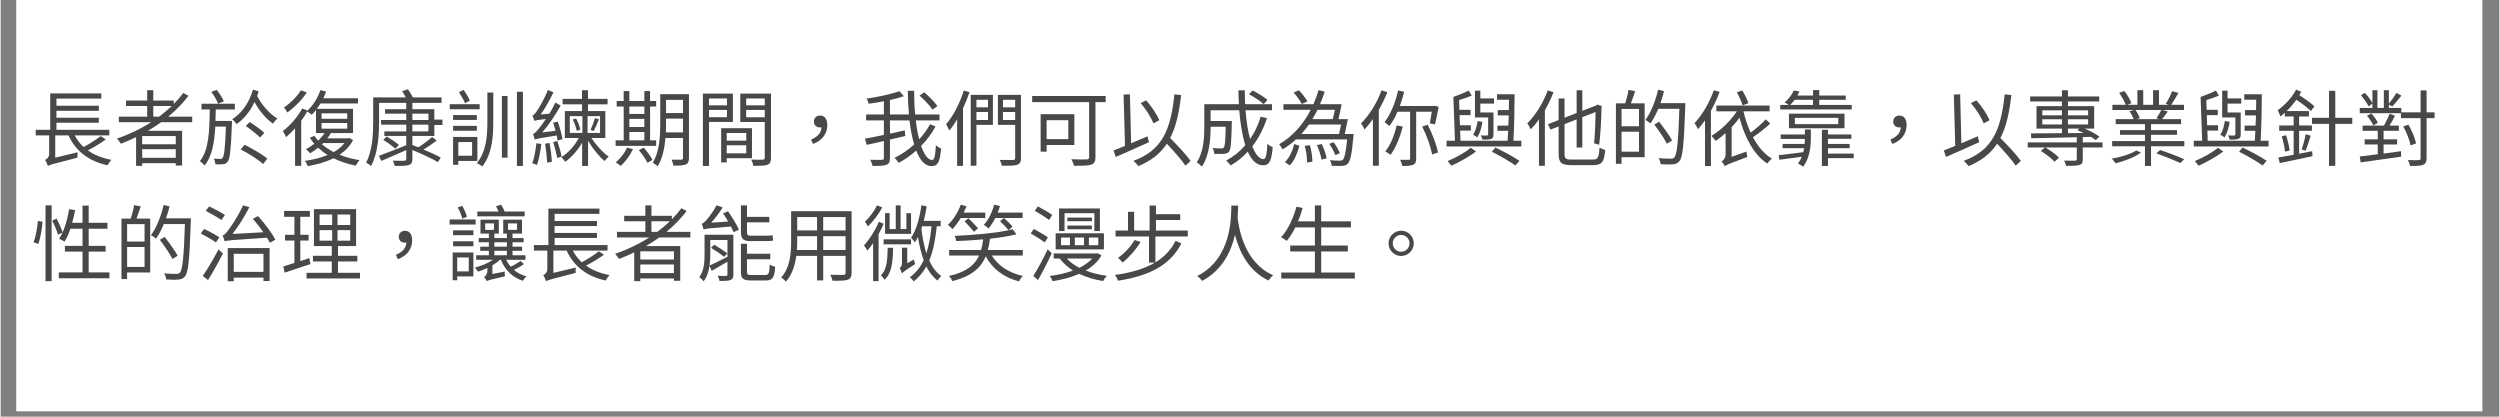 <svg xmlns="http://www.w3.org/2000/svg" xmlns:xlink="http://www.w3.org/1999/xlink" width="300" zoomAndPan="magnify" viewBox="0 0 224.88 37.5" height="50" preserveAspectRatio="xMidYMid meet" version="1.0"><rect x="0" y="0" width="224.88" height="37.5" fill="#808080" stroke="none"/><defs><g/><clipPath id="f4221c1997"><path d="M 1.422 0 L 223.34 0 L 223.34 37.008 L 1.422 37.008 Z M 1.422 0 " clip-rule="nonzero"/></clipPath></defs><g clip-path="url(#f4221c1997)"><path fill="#ffffff" d="M 1.422 0 L 223.461 0 L 223.461 37.008 L 1.422 37.008 Z M 1.422 0 " fill-opacity="1" fill-rule="nonzero"/><path fill="#ffffff" d="M 1.422 0 L 223.461 0 L 223.461 37.008 L 1.422 37.008 Z M 1.422 0 " fill-opacity="1" fill-rule="nonzero"/></g><g fill="#494747" fill-opacity="1"><g transform="translate(2.727, 14.361)"><g><path d="M 6.27 -2.113 C 5.891 -1.809 5.27 -1.414 4.738 -1.129 C 4.41 -1.426 4.148 -1.777 3.938 -2.176 L 7.055 -2.176 L 7.055 -2.676 L 2.293 -2.676 L 2.293 -3.316 L 6.105 -3.316 L 6.105 -3.766 L 2.293 -3.766 L 2.293 -4.387 L 6.105 -4.387 L 6.105 -4.844 L 2.293 -4.844 L 2.293 -5.484 L 6.328 -5.484 L 6.328 -5.957 L 1.734 -5.957 L 1.734 -2.676 L 0.426 -2.676 L 0.426 -2.176 L 1.637 -2.176 L 1.637 -0.5 C 1.637 -0.203 1.422 -0.043 1.27 0.031 C 1.367 0.172 1.48 0.441 1.523 0.574 L 1.555 0.555 C 1.727 0.465 2.094 0.359 4.184 -0.172 C 4.176 -0.293 4.191 -0.516 4.199 -0.656 L 2.184 -0.172 L 2.184 -2.176 L 3.379 -2.176 C 4.02 -0.77 5.188 0.141 6.891 0.516 C 6.965 0.367 7.121 0.148 7.234 0.023 C 6.398 -0.133 5.688 -0.418 5.121 -0.828 C 5.656 -1.098 6.262 -1.465 6.734 -1.809 Z M 6.27 -2.113 "/></g></g></g><g fill="#494747" fill-opacity="1"><g transform="translate(10.2, 14.361)"><g><path d="M 3.535 -3.863 L 3.535 -4.82 L 5.195 -4.82 C 4.844 -4.484 4.461 -4.164 4.059 -3.863 Z M 5.559 -1.375 L 2.535 -1.375 L 2.535 -2.113 L 5.559 -2.113 Z M 2.535 -0.156 L 2.535 -0.934 L 5.559 -0.934 L 5.559 -0.156 Z M 7.039 -3.363 L 7.039 -3.863 L 4.887 -3.863 C 5.566 -4.426 6.18 -5.051 6.703 -5.738 L 6.234 -5.992 C 5.98 -5.648 5.695 -5.32 5.379 -5.008 L 5.379 -5.312 L 3.535 -5.312 L 3.535 -6.246 L 2.988 -6.246 L 2.988 -5.312 L 1.082 -5.312 L 1.082 -4.82 L 2.988 -4.82 L 2.988 -3.863 L 0.434 -3.863 L 0.434 -3.363 L 3.34 -3.363 C 2.398 -2.758 1.352 -2.266 0.27 -1.883 C 0.375 -1.77 0.555 -1.547 0.621 -1.426 C 1.074 -1.598 1.539 -1.801 1.988 -2.02 L 1.988 0.566 L 2.535 0.566 L 2.535 0.328 L 5.559 0.328 L 5.559 0.539 L 6.129 0.539 L 6.129 -2.586 L 3.043 -2.586 C 3.453 -2.824 3.855 -3.086 4.246 -3.363 Z M 7.039 -3.363 "/></g></g></g><g fill="#494747" fill-opacity="1"><g transform="translate(17.672, 14.361)"><g><path d="M 2.414 -5.238 C 2.301 -5.531 2.023 -5.957 1.77 -6.277 L 1.285 -6.09 C 1.531 -5.762 1.801 -5.312 1.891 -5.031 Z M 1.66 -3.477 C 1.676 -3.805 1.68 -4.156 1.688 -4.508 L 3.406 -4.508 L 3.406 -5.023 L 0.402 -5.023 L 0.402 -4.508 L 1.145 -4.508 C 1.121 -2.48 1.055 -0.82 0.254 0.141 C 0.395 0.223 0.59 0.41 0.672 0.547 C 1.344 -0.262 1.562 -1.488 1.645 -2.969 L 2.602 -2.969 C 2.527 -1.031 2.445 -0.32 2.301 -0.156 C 2.242 -0.074 2.184 -0.051 2.086 -0.059 C 1.98 -0.059 1.77 -0.059 1.508 -0.082 C 1.594 0.059 1.645 0.277 1.652 0.426 C 1.922 0.441 2.176 0.441 2.332 0.418 C 2.52 0.402 2.637 0.352 2.758 0.188 C 2.969 -0.082 3.051 -0.883 3.141 -3.223 C 3.145 -3.297 3.145 -3.477 3.145 -3.477 Z M 3.93 -0.91 C 4.633 -0.555 5.523 0.008 5.949 0.402 L 6.324 -0.082 C 5.883 -0.465 4.969 -0.992 4.281 -1.332 Z M 6.055 -2.398 C 5.77 -2.684 5.188 -3.094 4.746 -3.379 L 4.387 -3.02 C 4.828 -2.711 5.395 -2.273 5.672 -1.988 Z M 5.035 -6.293 C 4.707 -5.148 4.043 -4.172 3.168 -3.633 C 3.316 -3.512 3.469 -3.324 3.559 -3.191 C 4.238 -3.66 4.789 -4.348 5.172 -5.18 C 5.598 -4.387 6.227 -3.648 6.832 -3.234 C 6.93 -3.387 7.105 -3.586 7.242 -3.691 C 6.547 -4.082 5.809 -4.934 5.41 -5.723 C 5.465 -5.859 5.508 -5.992 5.547 -6.137 Z M 5.035 -6.293 "/></g></g></g><g fill="#494747" fill-opacity="1"><g transform="translate(25.144, 14.361)"><g><path d="M 1.875 -6.234 C 1.562 -5.703 0.926 -5.074 0.359 -4.691 C 0.449 -4.582 0.59 -4.363 0.656 -4.238 C 1.293 -4.688 1.988 -5.387 2.406 -6.039 Z M 3.887 -1.488 L 5.801 -1.488 C 5.551 -1.164 5.223 -0.898 4.828 -0.672 C 4.434 -0.883 4.074 -1.113 3.773 -1.375 Z M 3.738 -3.289 L 6.047 -3.289 L 6.047 -2.781 L 3.738 -2.781 Z M 3.738 -4.164 L 6.047 -4.164 L 6.047 -3.668 L 3.738 -3.668 Z M 6.227 -1.941 L 6.129 -1.914 L 4.254 -1.914 C 4.379 -2.062 4.492 -2.227 4.582 -2.383 L 6.57 -2.383 L 6.57 -4.566 L 3.316 -4.566 C 3.43 -4.723 3.535 -4.879 3.641 -5.051 L 7.016 -5.051 L 7.016 -5.516 L 3.895 -5.516 C 3.984 -5.711 4.074 -5.918 4.148 -6.121 L 3.633 -6.254 C 3.387 -5.547 2.973 -4.863 2.473 -4.41 L 1.996 -4.598 C 1.578 -3.82 0.898 -3.055 0.246 -2.562 C 0.344 -2.43 0.492 -2.145 0.547 -2.023 C 0.809 -2.25 1.09 -2.512 1.352 -2.809 L 1.352 0.566 L 1.906 0.566 L 1.906 -3.488 C 2.109 -3.773 2.293 -4.051 2.453 -4.328 C 2.578 -4.254 2.766 -4.109 2.855 -4.035 C 2.988 -4.156 3.109 -4.305 3.234 -4.461 L 3.234 -2.383 L 4.004 -2.383 C 3.855 -2.145 3.648 -1.922 3.43 -1.703 C 3.305 -1.848 3.191 -1.988 3.094 -2.129 L 2.684 -1.973 C 2.797 -1.777 2.938 -1.598 3.078 -1.422 C 2.848 -1.242 2.594 -1.07 2.332 -0.934 C 2.438 -0.852 2.637 -0.664 2.711 -0.566 C 2.953 -0.711 3.191 -0.883 3.422 -1.07 C 3.684 -0.828 3.969 -0.605 4.281 -0.418 C 3.66 -0.148 2.953 0.023 2.234 0.113 C 2.332 0.23 2.445 0.449 2.496 0.59 C 3.312 0.449 4.117 0.23 4.812 -0.121 C 5.418 0.188 6.098 0.402 6.816 0.547 C 6.891 0.395 7.039 0.18 7.152 0.051 C 6.516 -0.051 5.902 -0.211 5.352 -0.434 C 5.875 -0.777 6.293 -1.211 6.57 -1.758 Z M 6.227 -1.941 "/></g></g></g><g fill="#494747" fill-opacity="1"><g transform="translate(32.616, 14.361)"><g><path d="M 4.438 -3.141 L 5.883 -3.141 L 5.883 -2.535 L 4.438 -2.535 Z M 4.438 -4.133 L 5.883 -4.133 L 5.883 -3.559 L 4.438 -3.559 Z M 4.438 -2.129 L 6.414 -2.129 L 6.414 -3.109 L 7.145 -3.109 L 7.145 -3.594 L 6.414 -3.594 L 6.414 -4.535 L 4.438 -4.535 L 4.438 -5.105 L 7.062 -5.105 L 7.062 -5.598 L 4.484 -5.598 C 4.371 -5.812 4.199 -6.098 4.043 -6.324 L 3.512 -6.164 C 3.625 -6 3.742 -5.785 3.84 -5.598 L 0.91 -5.598 L 0.91 -3.398 C 0.91 -2.316 0.852 -0.801 0.27 0.277 C 0.387 0.328 0.621 0.477 0.719 0.574 C 1.344 -0.555 1.441 -2.242 1.441 -3.398 L 1.441 -5.105 L 3.887 -5.105 L 3.887 -4.535 L 1.98 -4.535 L 1.98 -4.133 L 3.887 -4.133 L 3.887 -3.559 L 1.621 -3.559 L 1.621 -3.141 L 3.887 -3.141 L 3.887 -2.535 L 1.914 -2.535 L 1.914 -2.129 L 3.887 -2.129 L 3.887 -1.293 C 2.973 -0.926 2.031 -0.555 1.422 -0.336 L 1.645 0.121 C 2.281 -0.148 3.094 -0.5 3.887 -0.852 L 3.887 -0.066 C 3.887 0.059 3.84 0.098 3.707 0.105 C 3.586 0.113 3.133 0.121 2.676 0.098 C 2.75 0.238 2.824 0.434 2.855 0.574 C 3.477 0.574 3.871 0.574 4.117 0.492 C 4.348 0.41 4.438 0.285 4.438 -0.066 L 4.438 -0.859 C 5.27 -0.523 6.227 -0.074 6.742 0.23 L 6.988 -0.18 C 6.621 -0.387 6.039 -0.656 5.441 -0.902 C 5.82 -1.137 6.262 -1.426 6.629 -1.711 L 6.211 -2.031 C 5.902 -1.75 5.375 -1.352 4.969 -1.105 C 4.781 -1.18 4.609 -1.242 4.438 -1.309 Z M 1.816 -1.77 C 2.195 -1.539 2.676 -1.195 2.906 -0.973 L 3.227 -1.316 C 2.98 -1.531 2.496 -1.859 2.129 -2.078 Z M 1.816 -1.77 "/></g></g></g><g fill="#494747" fill-opacity="1"><g transform="translate(40.089, 14.361)"><g><path d="M 2.137 -5.32 C 2.023 -5.582 1.785 -5.973 1.578 -6.277 L 1.16 -6.062 C 1.352 -5.754 1.594 -5.336 1.711 -5.066 Z M 3.02 -4.984 L 0.328 -4.984 L 0.328 -4.527 L 3.02 -4.527 Z M 2.766 -4.004 L 0.629 -4.004 L 0.629 -3.566 L 2.766 -3.566 Z M 0.629 -2.594 L 2.766 -2.594 L 2.766 -3.035 L 0.629 -3.035 Z M 2.34 -1.578 L 2.34 -0.344 L 1.098 -0.344 L 1.098 -1.578 Z M 2.816 0.121 L 2.816 -2.039 L 0.629 -2.039 L 0.629 0.473 L 1.098 0.473 L 1.098 0.121 Z M 3.715 -3.438 C 3.715 -2.094 3.625 -0.762 2.773 0.32 C 2.922 0.387 3.152 0.523 3.266 0.621 C 4.141 -0.547 4.246 -1.988 4.246 -3.43 L 4.246 -6.031 L 3.715 -6.031 Z M 5.023 -0.172 L 5.531 -0.172 L 5.531 -5.723 L 5.023 -5.723 Z M 6.375 -6.098 L 6.375 0.574 L 6.914 0.574 L 6.914 -6.098 Z M 6.375 -6.098 "/></g></g></g><g fill="#494747" fill-opacity="1"><g transform="translate(47.561, 14.361)"><g><path d="M 3.004 -1.84 C 2.945 -2.234 2.758 -2.906 2.578 -3.414 L 2.16 -3.312 C 2.242 -3.094 2.309 -2.848 2.375 -2.594 L 1.18 -2.438 C 1.77 -3.125 2.363 -4 2.84 -4.859 L 2.367 -5.133 C 2.211 -4.789 2.012 -4.445 1.824 -4.125 L 1.039 -4.059 C 1.449 -4.633 1.859 -5.352 2.191 -6.055 L 1.688 -6.262 C 1.383 -5.457 0.859 -4.598 0.703 -4.379 C 0.547 -4.148 0.418 -4 0.293 -3.969 C 0.359 -3.832 0.441 -3.586 0.473 -3.477 C 0.566 -3.527 0.73 -3.559 1.508 -3.656 C 1.242 -3.242 1 -2.93 0.883 -2.801 C 0.664 -2.527 0.492 -2.34 0.344 -2.301 C 0.402 -2.168 0.484 -1.906 0.508 -1.793 C 0.656 -1.867 0.875 -1.922 2.48 -2.168 C 2.52 -1.996 2.547 -1.84 2.562 -1.711 Z M 0.656 -1.473 C 0.582 -0.844 0.465 -0.141 0.285 0.336 C 0.402 0.375 0.621 0.434 0.711 0.484 C 0.875 0.016 1.016 -0.727 1.098 -1.398 Z M 1.441 -1.426 C 1.523 -0.891 1.605 -0.188 1.629 0.277 L 2.047 0.203 C 2.023 -0.27 1.938 -0.965 1.84 -1.496 Z M 2.168 -1.57 C 2.309 -1.113 2.465 -0.523 2.527 -0.141 L 2.922 -0.262 C 2.855 -0.645 2.691 -1.227 2.535 -1.676 Z M 5.812 -2.57 C 5.957 -2.84 6.137 -3.258 6.285 -3.625 L 5.926 -3.73 C 5.844 -3.43 5.664 -2.953 5.523 -2.668 Z M 3.922 -3.617 C 4.082 -3.305 4.238 -2.871 4.281 -2.586 L 4.609 -2.691 C 4.559 -2.969 4.402 -3.379 4.23 -3.691 Z M 3.66 -3.91 L 4.797 -3.91 L 4.797 -2.398 L 3.66 -2.398 Z M 6.383 -2.398 L 5.262 -2.398 L 5.262 -3.91 L 6.383 -3.91 Z M 6.859 -1.941 L 6.859 -4.363 L 5.297 -4.363 L 5.297 -4.969 L 7.062 -4.969 L 7.062 -5.465 L 5.297 -5.465 L 5.297 -6.246 L 4.762 -6.246 L 4.762 -5.465 L 3.012 -5.465 L 3.012 -4.969 L 4.762 -4.969 L 4.762 -4.363 L 3.215 -4.363 L 3.215 -1.941 L 4.469 -1.941 C 4.102 -1.246 3.488 -0.566 2.906 -0.223 C 3.027 -0.113 3.16 0.074 3.242 0.203 C 3.805 -0.18 4.379 -0.844 4.77 -1.516 L 4.77 0.574 L 5.305 0.574 L 5.305 -1.695 C 5.711 -1 6.293 -0.277 6.793 0.133 C 6.883 0.008 7.039 -0.164 7.168 -0.262 C 6.645 -0.621 6.023 -1.301 5.613 -1.941 Z M 6.859 -1.941 "/></g></g></g><g fill="#494747" fill-opacity="1"><g transform="translate(55.033, 14.361)"><g><path d="M 1.547 -2.48 L 2.898 -2.48 L 2.898 -1.734 L 1.547 -1.734 Z M 2.898 -4.77 L 2.898 -4.109 L 1.547 -4.109 L 1.547 -4.77 Z M 1.547 -3.66 L 2.898 -3.66 L 2.898 -2.93 L 1.547 -2.93 Z M 3.961 -1.734 L 3.414 -1.734 L 3.414 -4.77 L 3.961 -4.77 L 3.961 -5.27 L 3.414 -5.27 L 3.414 -6.164 L 2.898 -6.164 L 2.898 -5.27 L 1.547 -5.27 L 1.547 -6.164 L 1.039 -6.164 L 1.039 -5.27 L 0.41 -5.27 L 0.41 -4.77 L 1.039 -4.77 L 1.039 -1.734 L 0.312 -1.734 L 0.312 -1.234 L 3.961 -1.234 Z M 1.344 -1.074 C 1.121 -0.582 0.73 -0.082 0.32 0.254 C 0.457 0.328 0.664 0.484 0.77 0.574 C 1.18 0.211 1.605 -0.359 1.875 -0.934 Z M 2.406 -0.844 C 2.707 -0.492 3.043 -0.008 3.176 0.293 L 3.625 0.031 C 3.484 -0.277 3.141 -0.738 2.84 -1.074 Z M 4.836 -2.445 C 4.844 -2.699 4.852 -2.953 4.852 -3.184 L 4.852 -3.684 L 6.375 -3.684 L 6.375 -2.445 Z M 6.375 -5.375 L 6.375 -4.184 L 4.852 -4.184 L 4.852 -5.375 Z M 6.914 -5.883 L 4.328 -5.883 L 4.328 -3.184 C 4.328 -2.113 4.266 -0.695 3.648 0.293 C 3.773 0.336 4 0.508 4.09 0.613 C 4.535 -0.105 4.723 -1.055 4.797 -1.941 L 6.375 -1.941 L 6.375 -0.148 C 6.375 -0.031 6.328 0.008 6.219 0.008 C 6.113 0.016 5.738 0.016 5.344 0.008 C 5.41 0.148 5.492 0.387 5.516 0.547 C 6.066 0.547 6.414 0.531 6.629 0.441 C 6.832 0.352 6.914 0.188 6.914 -0.141 Z M 6.914 -5.883 "/></g></g></g><g fill="#494747" fill-opacity="1"><g transform="translate(62.505, 14.361)"><g><path d="M 2.863 -5.5 L 2.863 -4.879 L 1.246 -4.879 L 1.246 -5.5 Z M 1.246 -3.812 L 1.246 -4.469 L 2.863 -4.469 L 2.863 -3.812 Z M 3.395 -3.387 L 3.395 -5.934 L 0.695 -5.934 L 0.695 0.574 L 1.246 0.574 L 1.246 -3.387 Z M 4.598 -2.391 L 4.598 -1.703 L 2.84 -1.703 L 2.84 -2.391 Z M 2.84 -0.559 L 2.84 -1.285 L 4.598 -1.285 L 4.598 -0.559 Z M 5.113 -0.121 L 5.113 -2.824 L 2.34 -2.824 L 2.34 0.254 L 2.84 0.254 L 2.84 -0.121 Z M 4.59 -3.805 L 4.59 -4.469 L 6.262 -4.469 L 6.262 -3.805 Z M 6.262 -5.5 L 6.262 -4.879 L 4.59 -4.879 L 4.59 -5.5 Z M 6.824 -5.934 L 4.059 -5.934 L 4.059 -3.379 L 6.262 -3.379 L 6.262 -0.172 C 6.262 -0.039 6.219 0.008 6.09 0.008 C 5.957 0.016 5.5 0.023 5.043 0 C 5.125 0.148 5.215 0.41 5.238 0.566 C 5.859 0.566 6.254 0.559 6.496 0.473 C 6.742 0.375 6.824 0.188 6.824 -0.164 Z M 6.824 -5.934 "/></g></g></g><g fill="#494747" fill-opacity="1"><g transform="translate(69.978, 14.361)"><g><path d="M 3.125 -1.406 C 3.91 -1.68 4.418 -2.293 4.418 -3.102 C 4.418 -3.625 4.191 -3.961 3.781 -3.961 C 3.477 -3.961 3.215 -3.773 3.215 -3.422 C 3.215 -3.07 3.469 -2.891 3.773 -2.891 C 3.82 -2.891 3.855 -2.891 3.902 -2.898 C 3.863 -2.391 3.535 -2.039 2.961 -1.801 Z M 3.125 -1.406 "/></g></g></g><g fill="#494747" fill-opacity="1"><g transform="translate(77.45, 14.361)"><g><path d="M 6.859 -4.812 C 6.621 -5.164 6.098 -5.688 5.672 -6.055 L 5.246 -5.762 C 5.68 -5.379 6.188 -4.844 6.414 -4.492 Z M 6.195 -3.184 C 5.941 -2.707 5.613 -2.25 5.215 -1.824 C 5.09 -2.316 4.984 -2.891 4.91 -3.527 L 7.047 -3.527 L 7.047 -4.059 L 4.852 -4.059 C 4.789 -4.723 4.762 -5.441 4.762 -6.188 L 4.191 -6.188 C 4.199 -5.457 4.23 -4.738 4.297 -4.059 L 2.586 -4.059 L 2.586 -5.359 C 3.043 -5.457 3.477 -5.574 3.832 -5.703 L 3.438 -6.156 C 2.734 -5.895 1.531 -5.641 0.484 -5.484 C 0.559 -5.352 0.637 -5.156 0.664 -5.023 C 1.105 -5.082 1.578 -5.156 2.039 -5.246 L 2.039 -4.059 L 0.441 -4.059 L 0.441 -3.527 L 2.039 -3.527 L 2.039 -2.219 C 1.391 -2.086 0.785 -1.957 0.336 -1.883 L 0.492 -1.324 C 0.941 -1.422 1.48 -1.547 2.039 -1.668 L 2.039 -0.148 C 2.039 -0.016 1.996 0.023 1.859 0.023 C 1.734 0.031 1.293 0.039 0.816 0.016 C 0.898 0.172 0.992 0.426 1.023 0.574 C 1.629 0.574 2.031 0.559 2.266 0.473 C 2.496 0.383 2.586 0.215 2.586 -0.141 L 2.586 -1.801 C 3.043 -1.906 3.504 -2.012 3.961 -2.121 L 3.922 -2.625 C 3.484 -2.527 3.027 -2.43 2.586 -2.332 L 2.586 -3.527 L 4.344 -3.527 C 4.438 -2.719 4.582 -1.98 4.762 -1.359 C 4.23 -0.867 3.617 -0.457 2.988 -0.148 C 3.133 -0.031 3.289 0.156 3.371 0.293 C 3.93 0 4.461 -0.375 4.949 -0.809 C 5.293 0.066 5.738 0.59 6.328 0.59 C 6.891 0.59 7.086 0.23 7.188 -1 C 7.031 -1.055 6.84 -1.18 6.719 -1.301 C 6.672 -0.344 6.586 0.039 6.383 0.039 C 6.008 0.039 5.672 -0.441 5.387 -1.227 C 5.91 -1.758 6.352 -2.348 6.688 -2.98 Z M 6.195 -3.184 "/></g></g></g><g fill="#494747" fill-opacity="1"><g transform="translate(84.922, 14.361)"><g><path d="M 1.758 -6.211 C 1.398 -5.059 0.809 -3.922 0.164 -3.176 C 0.254 -3.043 0.402 -2.75 0.457 -2.617 C 0.703 -2.906 0.934 -3.242 1.16 -3.617 L 1.16 0.566 L 1.688 0.566 L 1.688 -4.609 C 1.914 -5.082 2.109 -5.574 2.273 -6.066 Z M 3.938 -5.379 L 3.938 -4.699 L 2.898 -4.699 L 2.898 -5.379 Z M 2.898 -3.559 L 2.898 -4.281 L 3.938 -4.281 L 3.938 -3.559 Z M 4.379 -5.82 L 2.383 -5.82 L 2.383 0.555 L 2.898 0.555 L 2.898 -3.125 L 4.379 -3.125 Z M 5.285 -3.559 L 5.285 -4.281 L 6.383 -4.281 L 6.383 -3.559 Z M 6.383 -5.379 L 6.383 -4.699 L 5.285 -4.699 L 5.285 -5.379 Z M 6.906 -5.82 L 4.828 -5.82 L 4.828 -3.125 L 6.383 -3.125 L 6.383 -0.164 C 6.383 -0.016 6.328 0.031 6.188 0.039 C 6.047 0.043 5.531 0.043 5 0.031 C 5.066 0.172 5.156 0.418 5.188 0.559 C 5.891 0.559 6.324 0.555 6.578 0.465 C 6.824 0.375 6.906 0.203 6.906 -0.156 Z M 6.906 -5.82 "/></g></g></g><g fill="#494747" fill-opacity="1"><g transform="translate(92.394, 14.361)"><g><path d="M 3.691 -3.543 L 3.691 -1.84 L 1.742 -1.84 L 1.742 -3.543 Z M 4.238 -1.309 L 4.238 -4.082 L 1.203 -4.082 L 1.203 -0.711 L 1.742 -0.711 L 1.742 -1.309 Z M 7.055 -5.723 L 0.441 -5.723 L 0.441 -5.172 L 5.566 -5.172 L 5.566 -0.23 C 5.566 -0.074 5.516 -0.023 5.352 -0.016 C 5.18 -0.008 4.566 0 3.969 -0.031 C 4.059 0.129 4.172 0.402 4.207 0.559 C 4.941 0.559 5.457 0.559 5.754 0.457 C 6.039 0.375 6.137 0.172 6.137 -0.223 L 6.137 -5.172 L 7.055 -5.172 Z M 7.055 -5.723 "/></g></g></g><g fill="#494747" fill-opacity="1"><g transform="translate(99.867, 14.361)"><g><path d="M 4.41 -3.543 C 4.199 -4.051 3.723 -4.781 3.227 -5.328 L 2.734 -5.082 C 3.207 -4.535 3.684 -3.773 3.887 -3.258 Z M 3.348 -2.094 C 2.855 -1.883 2.355 -1.668 1.875 -1.465 L 1.766 -5.875 L 1.195 -5.852 L 1.324 -1.234 C 0.934 -1.07 0.582 -0.926 0.293 -0.816 L 0.492 -0.238 C 1.316 -0.598 2.445 -1.09 3.477 -1.562 Z M 7.227 0.121 C 6.844 -0.434 6.055 -1.262 5.387 -1.938 C 5.91 -2.938 6.195 -4.207 6.375 -5.809 L 5.77 -5.867 C 5.441 -2.637 4.648 -0.828 2.086 0.113 C 2.219 0.223 2.453 0.477 2.527 0.59 C 3.691 0.105 4.508 -0.547 5.09 -1.426 C 5.723 -0.754 6.418 0.031 6.762 0.547 Z M 7.227 0.121 "/></g></g></g><g fill="#494747" fill-opacity="1"><g transform="translate(107.339, 14.361)"><g><path d="M 5.008 -5.883 C 5.477 -5.629 6.047 -5.246 6.328 -4.984 L 6.672 -5.367 C 6.383 -5.629 5.801 -5.984 5.336 -6.219 Z M 6.066 -3.863 C 5.836 -3.109 5.516 -2.438 5.113 -1.848 C 4.91 -2.555 4.777 -3.445 4.699 -4.438 L 7.078 -4.438 L 7.078 -4.984 L 4.664 -4.984 C 4.641 -5.387 4.633 -5.809 4.633 -6.238 L 4.059 -6.238 C 4.066 -5.812 4.074 -5.395 4.102 -4.984 L 0.988 -4.984 L 0.988 -2.898 C 0.988 -1.938 0.918 -0.656 0.305 0.254 C 0.434 0.32 0.672 0.516 0.77 0.629 C 1.441 -0.344 1.555 -1.848 1.555 -2.891 L 1.555 -2.953 L 2.914 -2.953 C 2.883 -1.668 2.848 -1.195 2.742 -1.082 C 2.699 -1.016 2.625 -1 2.52 -1 C 2.391 -1 2.07 -1.008 1.727 -1.039 C 1.816 -0.898 1.875 -0.688 1.883 -0.516 C 2.25 -0.5 2.586 -0.5 2.773 -0.516 C 2.98 -0.539 3.109 -0.59 3.223 -0.73 C 3.379 -0.926 3.422 -1.555 3.461 -3.227 L 3.461 -3.469 L 1.555 -3.469 L 1.555 -4.438 L 4.133 -4.438 C 4.23 -3.234 4.41 -2.137 4.68 -1.293 C 4.199 -0.73 3.625 -0.27 2.961 0.09 C 3.086 0.195 3.281 0.418 3.363 0.531 C 3.938 0.195 4.453 -0.223 4.902 -0.711 C 5.246 0.059 5.695 0.516 6.27 0.516 C 6.84 0.516 7.039 0.148 7.145 -1.121 C 6.996 -1.164 6.793 -1.293 6.668 -1.422 C 6.613 -0.426 6.523 -0.039 6.316 -0.039 C 5.934 -0.039 5.59 -0.465 5.312 -1.195 C 5.867 -1.906 6.309 -2.758 6.629 -3.723 Z M 6.066 -3.863 "/></g></g></g><g fill="#494747" fill-opacity="1"><g transform="translate(114.811, 14.361)"><g><path d="M 2.797 -5.238 C 2.645 -5.516 2.324 -5.941 2.031 -6.234 L 1.555 -6.031 C 1.84 -5.723 2.152 -5.285 2.285 -5 Z M 1.203 0.523 C 1.652 0.082 1.906 -0.629 2.078 -1.246 L 1.613 -1.398 C 1.465 -0.82 1.188 -0.164 0.77 0.223 Z M 2.555 -1.234 C 2.699 -0.746 2.773 -0.141 2.758 0.262 L 3.242 0.195 C 3.242 -0.211 3.16 -0.816 3.02 -1.293 Z M 3.656 -1.301 C 3.84 -0.891 4.012 -0.344 4.066 0.008 L 4.527 -0.121 C 4.469 -0.465 4.281 -0.992 4.09 -1.398 Z M 5.27 -4.477 C 5.207 -4.176 5.141 -3.879 5.074 -3.641 L 3.242 -3.641 C 3.406 -3.91 3.566 -4.191 3.699 -4.477 Z M 2.25 -2.301 C 2.496 -2.57 2.719 -2.855 2.93 -3.152 L 5.828 -3.152 C 5.77 -2.855 5.703 -2.547 5.641 -2.301 Z M 6.156 -2.301 C 6.246 -2.691 6.352 -3.207 6.441 -3.641 L 5.59 -3.641 C 5.688 -4.027 5.793 -4.543 5.875 -4.984 L 3.93 -4.984 C 4.094 -5.352 4.23 -5.73 4.355 -6.113 L 3.805 -6.254 C 3.676 -5.828 3.52 -5.402 3.34 -4.984 L 0.637 -4.984 L 0.637 -4.477 L 3.094 -4.477 C 2.453 -3.227 1.516 -2.109 0.254 -1.383 C 0.352 -1.27 0.492 -1.047 0.559 -0.918 C 1 -1.18 1.406 -1.48 1.766 -1.816 L 6.375 -1.816 C 6.254 -0.629 6.129 -0.133 5.98 0.023 C 5.902 0.082 5.828 0.098 5.695 0.098 C 5.551 0.098 5.195 0.098 4.82 0.051 C 4.91 0.195 4.969 0.41 4.984 0.559 C 5.367 0.582 5.73 0.582 5.918 0.566 C 6.145 0.555 6.285 0.508 6.426 0.367 C 6.66 0.121 6.801 -0.5 6.934 -2.062 C 6.949 -2.137 6.957 -2.301 6.957 -2.301 Z M 5.719 -0.574 C 5.621 -0.844 5.379 -1.262 5.148 -1.562 L 4.762 -1.414 C 4.984 -1.105 5.215 -0.672 5.305 -0.402 Z M 5.719 -0.574 "/></g></g></g><g fill="#494747" fill-opacity="1"><g transform="translate(122.283, 14.361)"><g><path d="M 1.996 -6.227 C 1.578 -5.09 0.883 -3.977 0.148 -3.258 C 0.254 -3.133 0.402 -2.848 0.465 -2.711 C 0.719 -2.988 0.98 -3.297 1.219 -3.641 L 1.219 0.555 L 1.75 0.555 L 1.75 -4.469 C 2.039 -4.977 2.301 -5.516 2.52 -6.066 Z M 3.355 -3.07 C 3.152 -2.191 2.801 -1.301 2.332 -0.73 C 2.465 -0.656 2.707 -0.516 2.809 -0.426 C 3.266 -1.047 3.66 -1.988 3.902 -2.969 Z M 6.516 -4.305 C 6.457 -3.922 6.391 -3.527 6.344 -3.258 L 6.809 -3.168 C 6.906 -3.566 7.039 -4.207 7.137 -4.754 L 6.758 -4.844 L 6.668 -4.82 L 3.641 -4.82 C 3.789 -5.23 3.922 -5.664 4.035 -6.098 L 3.488 -6.219 C 3.242 -5.125 2.809 -4.059 2.266 -3.371 C 2.383 -3.289 2.617 -3.102 2.707 -3.02 C 2.973 -3.371 3.223 -3.812 3.43 -4.305 L 4.566 -4.305 L 4.566 -0.105 C 4.566 -0.008 4.535 0.023 4.438 0.023 C 4.344 0.023 4.02 0.031 3.668 0.016 C 3.742 0.172 3.832 0.418 3.863 0.574 C 4.336 0.574 4.648 0.559 4.852 0.465 C 5.043 0.375 5.113 0.211 5.113 -0.105 L 5.113 -4.305 Z M 5.656 -2.969 C 6.055 -2.184 6.426 -1.137 6.547 -0.457 L 7.078 -0.637 C 6.949 -1.316 6.57 -2.34 6.145 -3.133 Z M 5.656 -2.969 "/></g></g></g><g fill="#494747" fill-opacity="1"><g transform="translate(129.756, 14.361)"><g><path d="M 4.117 -2.266 C 4.117 -2.195 4.102 -2.168 4.02 -2.168 C 3.945 -2.16 3.723 -2.16 3.461 -2.176 C 3.52 -2.062 3.578 -1.914 3.602 -1.793 C 3.961 -1.793 4.223 -1.793 4.387 -1.859 C 4.551 -1.938 4.598 -2.031 4.598 -2.266 L 4.598 -4.23 L 4.395 -4.23 L 4.395 -4.238 L 3.414 -4.238 L 3.414 -5.035 L 4.648 -5.035 L 4.648 -5.508 L 3.414 -5.508 L 3.414 -6.203 L 2.93 -6.203 L 2.93 -3.789 L 4.117 -3.789 Z M 3.168 -3.469 C 3.102 -3.012 2.988 -2.562 2.758 -2.234 C 2.871 -2.184 3.062 -2.062 3.145 -1.996 C 3.371 -2.355 3.527 -2.871 3.602 -3.395 Z M 2.547 -1.062 C 2.078 -0.648 1.18 -0.156 0.473 0.133 C 0.574 0.254 0.727 0.441 0.801 0.555 C 1.523 0.238 2.414 -0.262 3.027 -0.727 Z M 4.453 -0.703 C 5.23 -0.32 6.062 0.172 6.57 0.531 L 6.934 0.113 C 6.406 -0.246 5.551 -0.711 4.762 -1.082 Z M 6.391 -1.695 C 6.457 -2.797 6.496 -4.559 6.5 -5.875 L 4.918 -5.875 L 4.918 -5.387 L 5.992 -5.387 C 5.992 -5.09 5.984 -4.777 5.98 -4.453 L 4.984 -4.453 L 4.984 -3.977 L 5.973 -3.977 C 5.957 -3.66 5.949 -3.355 5.934 -3.055 L 4.949 -3.055 L 4.949 -2.586 L 5.918 -2.586 C 5.902 -2.266 5.883 -1.957 5.867 -1.695 L 1.629 -1.695 L 1.598 -2.609 L 2.562 -2.609 L 2.562 -3.086 L 1.578 -3.086 L 1.547 -4 L 2.535 -4 L 2.535 -4.477 L 1.531 -4.477 L 1.504 -5.352 C 1.883 -5.469 2.293 -5.613 2.637 -5.754 L 2.367 -6.211 C 2.012 -6.023 1.449 -5.801 0.988 -5.637 L 1.129 -1.695 L 0.375 -1.695 L 0.375 -1.18 L 7.105 -1.18 L 7.105 -1.695 Z M 6.391 -1.695 "/></g></g></g><g fill="#494747" fill-opacity="1"><g transform="translate(137.228, 14.361)"><g><path d="M 2.012 -6.227 C 1.594 -5.09 0.898 -3.977 0.164 -3.258 C 0.27 -3.133 0.426 -2.848 0.477 -2.719 C 0.73 -2.98 0.988 -3.281 1.219 -3.617 L 1.219 0.559 L 1.75 0.559 L 1.75 -4.434 C 2.047 -4.949 2.316 -5.508 2.527 -6.062 Z M 4.141 0 C 3.617 0 3.52 -0.098 3.52 -0.531 L 3.52 -3.191 L 4.609 -3.617 L 4.609 -1.082 L 5.121 -1.082 L 5.121 -3.82 L 6.316 -4.281 C 6.301 -3.312 6.254 -2.168 6.18 -1.465 L 6.637 -1.332 C 6.758 -2.211 6.832 -3.641 6.852 -4.715 L 6.875 -4.82 L 6.465 -4.949 L 6.359 -4.863 L 5.121 -4.387 L 5.121 -6.238 L 4.609 -6.238 L 4.609 -4.191 L 3.52 -3.766 L 3.52 -5.5 L 2.988 -5.5 L 2.988 -3.559 L 2.039 -3.184 L 2.25 -2.699 L 2.988 -2.98 L 2.988 -0.531 C 2.988 0.293 3.25 0.5 4.133 0.5 L 6.098 0.5 C 6.914 0.5 7.086 0.172 7.184 -0.867 C 7.023 -0.898 6.809 -0.988 6.672 -1.074 C 6.613 -0.203 6.531 0 6.082 0 Z M 4.141 0 "/></g></g></g><g fill="#494747" fill-opacity="1"><g transform="translate(144.7, 14.361)"><g><path d="M 2.75 -2.996 L 1.18 -2.996 L 1.18 -4.559 L 2.75 -4.559 Z M 1.18 -0.711 L 1.18 -2.504 L 2.75 -2.504 L 2.75 -0.711 Z M 1.809 -6.27 C 1.758 -5.918 1.621 -5.418 1.508 -5.059 L 0.672 -5.059 L 0.672 0.383 L 1.18 0.383 L 1.18 -0.211 L 3.258 -0.211 L 3.258 -5.059 L 2.02 -5.059 C 2.145 -5.379 2.281 -5.793 2.406 -6.156 Z M 6.914 -5.082 L 4.68 -5.082 C 4.805 -5.434 4.91 -5.793 5 -6.156 L 4.469 -6.285 C 4.23 -5.262 3.828 -4.23 3.324 -3.57 C 3.445 -3.496 3.684 -3.348 3.781 -3.258 C 4.043 -3.609 4.273 -4.066 4.484 -4.566 L 6.383 -4.566 C 6.285 -1.594 6.172 -0.457 5.926 -0.195 C 5.852 -0.098 5.77 -0.082 5.621 -0.082 C 5.449 -0.082 5 -0.082 4.516 -0.129 C 4.617 0.031 4.688 0.254 4.699 0.418 C 5.121 0.441 5.547 0.457 5.809 0.426 C 6.062 0.402 6.234 0.336 6.398 0.129 C 6.695 -0.238 6.793 -1.391 6.914 -4.797 Z M 5.73 -1.719 C 5.492 -2.16 4.977 -2.879 4.559 -3.406 L 4.125 -3.152 C 4.535 -2.617 5.035 -1.875 5.262 -1.426 Z M 5.73 -1.719 "/></g></g></g><g fill="#494747" fill-opacity="1"><g transform="translate(152.172, 14.361)"><g><path d="M 5.125 -5.074 C 5.031 -5.379 4.789 -5.859 4.574 -6.219 L 4.09 -6.062 C 4.289 -5.688 4.52 -5.188 4.605 -4.879 Z M 2.012 -6.238 C 1.613 -5.113 0.965 -4.004 0.277 -3.281 C 0.367 -3.145 0.531 -2.863 0.59 -2.734 C 0.801 -2.973 1.016 -3.242 1.219 -3.527 L 1.219 0.582 L 1.75 0.582 L 1.75 -4.379 C 2.047 -4.926 2.316 -5.5 2.535 -6.09 Z M 6.688 -3.617 C 6.344 -3.25 5.801 -2.766 5.32 -2.422 C 5.059 -3.012 4.844 -3.648 4.688 -4.305 L 4.707 -4.344 L 7.031 -4.344 L 7.031 -4.863 L 2.242 -4.863 L 2.242 -4.344 L 4.082 -4.344 C 3.504 -3.453 2.652 -2.652 1.793 -2.129 C 1.914 -2.023 2.102 -1.793 2.184 -1.676 C 2.48 -1.883 2.781 -2.121 3.07 -2.383 L 3.07 -0.465 C 3.07 -0.121 2.848 0.082 2.711 0.18 C 2.809 0.27 2.953 0.477 2.996 0.598 C 3.152 0.473 3.395 0.367 5.031 -0.238 C 5 -0.359 4.961 -0.566 4.949 -0.719 L 3.617 -0.246 L 3.617 -2.914 C 3.863 -3.184 4.109 -3.461 4.32 -3.766 C 4.805 -1.965 5.621 -0.426 6.824 0.359 C 6.922 0.223 7.102 0.016 7.234 -0.09 C 6.547 -0.492 5.98 -1.18 5.531 -2.012 C 6.023 -2.34 6.629 -2.816 7.094 -3.234 Z M 6.688 -3.617 "/></g></g></g><g fill="#494747" fill-opacity="1"><g transform="translate(159.645, 14.361)"><g><path d="M 3.469 -5.379 L 3.469 -4.918 L 1.414 -4.918 C 1.562 -5.066 1.695 -5.215 1.816 -5.379 Z M 6.949 -4.918 L 4.027 -4.918 L 4.027 -5.379 L 6.414 -5.379 L 6.414 -5.762 L 4.027 -5.762 L 4.027 -6.254 L 3.469 -6.254 L 3.469 -5.762 L 2.062 -5.762 C 2.129 -5.883 2.191 -6 2.25 -6.129 L 1.734 -6.211 C 1.578 -5.867 1.301 -5.457 0.902 -5.141 C 1.023 -5.098 1.164 -5.008 1.277 -4.918 L 0.516 -4.918 L 0.516 -4.508 L 6.949 -4.508 Z M 1.832 -3.75 L 5.738 -3.75 L 5.738 -3.191 L 1.832 -3.191 Z M 6.301 -2.816 L 6.301 -4.133 L 1.301 -4.133 L 1.301 -2.816 Z M 2.734 -2.258 L 0.559 -2.258 L 0.559 -1.859 L 2.734 -1.859 C 2.734 -1.719 2.727 -1.57 2.711 -1.406 L 0.73 -1.406 L 0.73 -1.023 L 2.668 -1.023 C 2.645 -0.902 2.625 -0.777 2.594 -0.664 C 1.758 -0.559 0.941 -0.457 0.375 -0.395 L 0.441 0.016 C 0.992 -0.051 1.727 -0.148 2.457 -0.254 C 2.375 -0.039 2.258 0.164 2.113 0.352 C 2.234 0.41 2.48 0.555 2.57 0.648 C 3.152 -0.09 3.273 -1.16 3.273 -1.914 L 3.273 -2.707 L 2.734 -2.707 Z M 7.129 -0.539 L 4.812 -0.539 L 4.812 -1.023 L 6.762 -1.023 L 6.762 -1.406 L 4.812 -1.406 L 4.812 -1.867 L 6.922 -1.867 L 6.922 -2.258 L 4.812 -2.258 L 4.812 -2.676 L 4.266 -2.676 L 4.266 0.574 L 4.812 0.574 L 4.812 -0.129 L 7.129 -0.129 Z M 7.129 -0.539 "/></g></g></g><g fill="#494747" fill-opacity="1"><g transform="translate(167.117, 14.361)"><g><path d="M 3.125 -1.406 C 3.91 -1.68 4.418 -2.293 4.418 -3.102 C 4.418 -3.625 4.191 -3.961 3.781 -3.961 C 3.477 -3.961 3.215 -3.773 3.215 -3.422 C 3.215 -3.07 3.469 -2.891 3.773 -2.891 C 3.82 -2.891 3.855 -2.891 3.902 -2.898 C 3.863 -2.391 3.535 -2.039 2.961 -1.801 Z M 3.125 -1.406 "/></g></g></g><g fill="#494747" fill-opacity="1"><g transform="translate(174.589, 14.361)"><g><path d="M 4.41 -3.543 C 4.199 -4.051 3.723 -4.781 3.227 -5.328 L 2.734 -5.082 C 3.207 -4.535 3.684 -3.773 3.887 -3.258 Z M 3.348 -2.094 C 2.855 -1.883 2.355 -1.668 1.875 -1.465 L 1.766 -5.875 L 1.195 -5.852 L 1.324 -1.234 C 0.934 -1.07 0.582 -0.926 0.293 -0.816 L 0.492 -0.238 C 1.316 -0.598 2.445 -1.09 3.477 -1.562 Z M 7.227 0.121 C 6.844 -0.434 6.055 -1.262 5.387 -1.938 C 5.91 -2.938 6.195 -4.207 6.375 -5.809 L 5.77 -5.867 C 5.441 -2.637 4.648 -0.828 2.086 0.113 C 2.219 0.223 2.453 0.477 2.527 0.59 C 3.691 0.105 4.508 -0.547 5.09 -1.426 C 5.723 -0.754 6.418 0.031 6.762 0.547 Z M 7.227 0.121 "/></g></g></g><g fill="#494747" fill-opacity="1"><g transform="translate(182.061, 14.361)"><g><path d="M 3.992 -2.789 L 5.016 -2.789 L 4.836 -2.629 C 5.016 -2.57 5.207 -2.488 5.402 -2.398 L 3.992 -2.375 Z M 1.688 -3.16 L 1.688 -3.625 L 3.453 -3.625 L 3.453 -3.16 Z M 1.688 -4.434 L 3.453 -4.434 L 3.453 -3.984 L 1.688 -3.984 Z M 5.809 -4.434 L 5.809 -3.984 L 3.992 -3.984 L 3.992 -4.434 Z M 5.809 -3.16 L 3.992 -3.16 L 3.992 -3.625 L 5.809 -3.625 Z M 7.105 -1.547 L 5.328 -1.547 L 5.328 -2.023 L 6.066 -2.047 C 6.234 -1.941 6.383 -1.84 6.496 -1.75 L 6.824 -2.062 C 6.523 -2.293 5.992 -2.586 5.484 -2.789 L 6.352 -2.789 L 6.352 -4.812 L 3.992 -4.812 L 3.992 -5.23 L 6.809 -5.23 L 6.809 -5.68 L 3.992 -5.68 L 3.992 -6.238 L 3.453 -6.238 L 3.453 -5.68 L 0.59 -5.68 L 0.59 -5.23 L 3.453 -5.23 L 3.453 -4.812 L 1.164 -4.812 L 1.164 -2.789 L 3.453 -2.789 L 3.453 -2.375 C 2.383 -2.363 1.406 -2.355 0.664 -2.355 L 0.688 -1.922 C 1.766 -1.938 3.258 -1.965 4.789 -2.012 L 4.789 -1.547 L 0.375 -1.547 L 0.375 -1.09 L 1.922 -1.09 L 1.555 -0.777 C 2.004 -0.5 2.527 -0.098 2.789 0.195 L 3.184 -0.172 C 2.922 -0.449 2.398 -0.836 1.957 -1.09 L 4.789 -1.09 L 4.789 -0.039 C 4.789 0.059 4.754 0.09 4.641 0.098 C 4.52 0.105 4.102 0.105 3.648 0.09 C 3.723 0.223 3.805 0.426 3.828 0.566 C 4.426 0.566 4.797 0.566 5.031 0.484 C 5.27 0.41 5.328 0.262 5.328 -0.023 L 5.328 -1.09 L 7.105 -1.09 Z M 7.105 -1.547 "/></g></g></g><g fill="#494747" fill-opacity="1"><g transform="translate(189.534, 14.361)"><g><path d="M 2.676 -0.82 C 2.184 -0.5 1.234 -0.211 0.465 -0.082 C 0.574 0.023 0.727 0.203 0.801 0.336 C 1.578 0.156 2.555 -0.223 3.094 -0.629 Z M 4.484 -0.559 C 5.195 -0.301 6.145 0.082 6.637 0.32 L 6.98 -0.031 C 6.465 -0.27 5.516 -0.629 4.812 -0.859 Z M 4.926 -4.461 C 4.82 -4.246 4.633 -3.93 4.484 -3.723 L 4.746 -3.641 L 2.684 -3.641 L 2.988 -3.723 C 2.922 -3.922 2.766 -4.23 2.594 -4.461 Z M 4 -1.668 L 4 -2.227 L 6.336 -2.227 L 6.336 -2.652 L 4 -2.652 L 4 -3.191 L 6.703 -3.191 L 6.703 -3.641 L 4.992 -3.641 C 5.156 -3.828 5.336 -4.082 5.508 -4.328 L 5.023 -4.461 L 6.965 -4.461 L 6.965 -4.926 L 5.812 -4.926 C 6.008 -5.207 6.254 -5.621 6.465 -6 L 5.895 -6.156 C 5.77 -5.82 5.531 -5.328 5.32 -5.023 L 5.621 -4.926 L 4.715 -4.926 L 4.715 -6.246 L 4.184 -6.246 L 4.184 -4.926 L 3.297 -4.926 L 3.297 -6.246 L 2.773 -6.246 L 2.773 -4.926 L 1.859 -4.926 L 2.234 -5.074 C 2.129 -5.375 1.859 -5.836 1.598 -6.172 L 1.129 -6.008 C 1.359 -5.672 1.613 -5.223 1.727 -4.926 L 0.523 -4.926 L 0.523 -4.461 L 2.453 -4.461 L 2.055 -4.355 C 2.211 -4.141 2.363 -3.848 2.438 -3.641 L 0.82 -3.641 L 0.82 -3.191 L 3.453 -3.191 L 3.453 -2.652 L 1.203 -2.652 L 1.203 -2.227 L 3.453 -2.227 L 3.453 -1.668 L 0.5 -1.668 L 0.5 -1.195 L 3.453 -1.195 L 3.453 0.574 L 4 0.574 L 4 -1.195 L 6.996 -1.195 L 6.996 -1.668 Z M 4 -1.668 "/></g></g></g><g fill="#494747" fill-opacity="1"><g transform="translate(197.006, 14.361)"><g><path d="M 4.117 -2.266 C 4.117 -2.195 4.102 -2.168 4.02 -2.168 C 3.945 -2.16 3.723 -2.16 3.461 -2.176 C 3.52 -2.062 3.578 -1.914 3.602 -1.793 C 3.961 -1.793 4.223 -1.793 4.387 -1.859 C 4.551 -1.938 4.598 -2.031 4.598 -2.266 L 4.598 -4.23 L 4.395 -4.23 L 4.395 -4.238 L 3.414 -4.238 L 3.414 -5.035 L 4.648 -5.035 L 4.648 -5.508 L 3.414 -5.508 L 3.414 -6.203 L 2.93 -6.203 L 2.93 -3.789 L 4.117 -3.789 Z M 3.168 -3.469 C 3.102 -3.012 2.988 -2.562 2.758 -2.234 C 2.871 -2.184 3.062 -2.062 3.145 -1.996 C 3.371 -2.355 3.527 -2.871 3.602 -3.395 Z M 2.547 -1.062 C 2.078 -0.648 1.18 -0.156 0.473 0.133 C 0.574 0.254 0.727 0.441 0.801 0.555 C 1.523 0.238 2.414 -0.262 3.027 -0.727 Z M 4.453 -0.703 C 5.23 -0.32 6.062 0.172 6.57 0.531 L 6.934 0.113 C 6.406 -0.246 5.551 -0.711 4.762 -1.082 Z M 6.391 -1.695 C 6.457 -2.797 6.496 -4.559 6.5 -5.875 L 4.918 -5.875 L 4.918 -5.387 L 5.992 -5.387 C 5.992 -5.09 5.984 -4.777 5.98 -4.453 L 4.984 -4.453 L 4.984 -3.977 L 5.973 -3.977 C 5.957 -3.66 5.949 -3.355 5.934 -3.055 L 4.949 -3.055 L 4.949 -2.586 L 5.918 -2.586 C 5.902 -2.266 5.883 -1.957 5.867 -1.695 L 1.629 -1.695 L 1.598 -2.609 L 2.562 -2.609 L 2.562 -3.086 L 1.578 -3.086 L 1.547 -4 L 2.535 -4 L 2.535 -4.477 L 1.531 -4.477 L 1.504 -5.352 C 1.883 -5.469 2.293 -5.613 2.637 -5.754 L 2.367 -6.211 C 2.012 -6.023 1.449 -5.801 0.988 -5.637 L 1.129 -1.695 L 0.375 -1.695 L 0.375 -1.18 L 7.105 -1.18 L 7.105 -1.695 Z M 6.391 -1.695 "/></g></g></g><g fill="#494747" fill-opacity="1"><g transform="translate(204.478, 14.361)"><g><path d="M 2.383 -0.523 L 2.383 -2.586 L 3.535 -2.586 L 3.535 -3.07 L 2.383 -3.07 L 2.383 -3.879 L 3.266 -3.879 L 3.266 -4.363 L 1.262 -4.363 C 1.57 -4.664 1.867 -5.016 2.137 -5.379 C 2.625 -5.059 3.133 -4.672 3.445 -4.363 L 3.758 -4.797 C 3.43 -5.09 2.914 -5.477 2.398 -5.793 C 2.465 -5.895 2.527 -6 2.578 -6.098 L 2.113 -6.293 C 1.734 -5.566 1.074 -4.879 0.449 -4.438 C 0.539 -4.305 0.656 -4 0.703 -3.879 C 0.836 -3.984 0.965 -4.09 1.098 -4.215 L 1.098 -3.879 L 1.891 -3.879 L 1.891 -3.07 L 0.59 -3.07 L 0.59 -2.586 L 1.891 -2.586 L 1.891 -0.434 C 1.367 -0.336 0.883 -0.246 0.516 -0.188 L 0.637 0.312 C 1.434 0.156 2.547 -0.082 3.586 -0.305 L 3.559 -0.754 Z M 0.82 -2.094 C 0.957 -1.652 1.082 -1.082 1.113 -0.711 L 1.531 -0.82 C 1.488 -1.188 1.352 -1.758 1.211 -2.191 Z M 2.969 -0.801 C 3.109 -1.145 3.281 -1.688 3.422 -2.145 L 2.973 -2.281 C 2.906 -1.875 2.742 -1.277 2.609 -0.91 Z M 7.168 -3.758 L 5.637 -3.758 L 5.637 -6.188 L 5.074 -6.188 L 5.074 -3.758 L 3.543 -3.758 L 3.543 -3.215 L 5.074 -3.215 L 5.074 0.566 L 5.637 0.566 L 5.637 -3.215 L 7.168 -3.215 Z M 7.168 -3.758 "/></g></g></g><g fill="#494747" fill-opacity="1"><g transform="translate(211.95, 14.361)"><g><path d="M 2.512 -1.359 L 3.73 -1.359 L 3.73 -1.824 L 2.512 -1.824 L 2.512 -2.586 L 3.887 -2.586 L 3.887 -3.055 L 3.051 -3.055 C 3.215 -3.324 3.387 -3.648 3.543 -3.945 L 3.051 -4.125 C 2.938 -3.812 2.719 -3.363 2.547 -3.055 L 0.621 -3.055 L 0.621 -2.586 L 1.988 -2.586 L 1.988 -1.824 L 0.809 -1.824 L 0.809 -1.359 L 1.988 -1.359 L 1.988 -0.477 C 1.375 -0.395 0.816 -0.328 0.367 -0.277 L 0.449 0.254 C 1.406 0.121 2.797 -0.074 4.094 -0.262 L 4.082 -0.754 C 3.559 -0.68 3.02 -0.613 2.512 -0.539 Z M 1.016 -3.945 C 1.246 -3.676 1.488 -3.316 1.586 -3.07 L 1.996 -3.305 C 1.898 -3.551 1.645 -3.902 1.414 -4.148 Z M 7.102 -4.254 L 6.383 -4.254 L 6.383 -6.227 L 5.844 -6.227 L 5.844 -4.254 L 4.109 -4.254 L 4.109 -4.648 L 2.988 -4.648 L 2.988 -4.953 L 3.289 -4.777 C 3.535 -5.031 3.848 -5.41 4.117 -5.754 L 3.668 -6 C 3.512 -5.723 3.215 -5.305 2.988 -5.035 L 2.988 -6.246 L 2.535 -6.246 L 2.535 -4.648 L 1.957 -4.648 L 1.957 -6.246 L 1.508 -6.246 L 1.508 -5.074 C 1.383 -5.344 1.09 -5.73 0.82 -6.008 L 0.473 -5.785 C 0.738 -5.484 1.031 -5.059 1.16 -4.789 L 1.508 -5.031 L 1.508 -4.648 L 0.367 -4.648 L 0.367 -4.172 L 4.074 -4.172 L 4.074 -3.73 L 5.844 -3.73 L 5.844 -0.121 C 5.844 0.008 5.793 0.043 5.664 0.051 C 5.551 0.059 5.148 0.059 4.699 0.043 C 4.781 0.195 4.871 0.434 4.902 0.574 C 5.508 0.574 5.859 0.559 6.074 0.473 C 6.293 0.375 6.383 0.223 6.383 -0.121 L 6.383 -3.73 L 7.102 -3.73 Z M 5.434 -1.457 C 5.352 -1.914 5.059 -2.609 4.746 -3.145 L 4.281 -2.98 C 4.59 -2.438 4.863 -1.727 4.941 -1.27 Z M 5.434 -1.457 "/></g></g></g><g fill="#494747" fill-opacity="1"><g transform="translate(2.727, 24.733)"><g><path d="M 0.664 -2.781 C 0.859 -3.324 1 -4.172 1.039 -4.781 L 0.621 -4.844 C 0.566 -4.238 0.434 -3.422 0.23 -2.93 Z M 1.309 0.566 L 1.859 0.566 L 1.859 -6.254 L 1.309 -6.254 Z M 1.914 -4.879 C 2.121 -4.469 2.348 -3.93 2.43 -3.609 L 2.848 -3.812 C 2.758 -4.125 2.527 -4.656 2.301 -5.059 Z M 5.195 -0.215 L 5.195 -2.086 L 6.719 -2.086 L 6.719 -2.602 L 5.195 -2.602 L 5.195 -4.148 L 6.883 -4.148 L 6.883 -4.68 L 5.195 -4.68 L 5.195 -6.227 L 4.641 -6.227 L 4.641 -4.68 L 3.707 -4.68 C 3.812 -5.043 3.902 -5.434 3.977 -5.82 L 3.438 -5.91 C 3.266 -4.895 2.969 -3.895 2.535 -3.242 C 2.668 -3.184 2.914 -3.062 3.027 -2.988 C 3.227 -3.312 3.398 -3.699 3.551 -4.148 L 4.641 -4.148 L 4.641 -2.602 L 3.055 -2.602 L 3.055 -2.086 L 4.641 -2.086 L 4.641 -0.215 L 2.504 -0.215 L 2.504 0.312 L 7.062 0.312 L 7.062 -0.215 Z M 5.195 -0.215 "/></g></g></g><g fill="#494747" fill-opacity="1"><g transform="translate(10.2, 24.733)"><g><path d="M 2.75 -2.996 L 1.18 -2.996 L 1.18 -4.559 L 2.75 -4.559 Z M 1.18 -0.711 L 1.18 -2.504 L 2.75 -2.504 L 2.75 -0.711 Z M 1.809 -6.27 C 1.758 -5.918 1.621 -5.418 1.508 -5.059 L 0.672 -5.059 L 0.672 0.383 L 1.18 0.383 L 1.18 -0.211 L 3.258 -0.211 L 3.258 -5.059 L 2.02 -5.059 C 2.145 -5.379 2.281 -5.793 2.406 -6.156 Z M 6.914 -5.082 L 4.68 -5.082 C 4.805 -5.434 4.91 -5.793 5 -6.156 L 4.469 -6.285 C 4.23 -5.262 3.828 -4.23 3.324 -3.57 C 3.445 -3.496 3.684 -3.348 3.781 -3.258 C 4.043 -3.609 4.273 -4.066 4.484 -4.566 L 6.383 -4.566 C 6.285 -1.594 6.172 -0.457 5.926 -0.195 C 5.852 -0.098 5.77 -0.082 5.621 -0.082 C 5.449 -0.082 5 -0.082 4.516 -0.129 C 4.617 0.031 4.688 0.254 4.699 0.418 C 5.121 0.441 5.547 0.457 5.809 0.426 C 6.062 0.402 6.234 0.336 6.398 0.129 C 6.695 -0.238 6.793 -1.391 6.914 -4.797 Z M 5.73 -1.719 C 5.492 -2.16 4.977 -2.879 4.559 -3.406 L 4.125 -3.152 C 4.535 -2.617 5.035 -1.875 5.262 -1.426 Z M 5.73 -1.719 "/></g></g></g><g fill="#494747" fill-opacity="1"><g transform="translate(17.672, 24.733)"><g><path d="M 2.512 -5.387 C 2.191 -5.605 1.555 -5.941 1.098 -6.156 L 0.785 -5.762 C 1.254 -5.516 1.875 -5.156 2.191 -4.926 Z M 2.012 -3.371 C 1.695 -3.586 1.082 -3.922 0.637 -4.125 L 0.336 -3.723 C 0.785 -3.488 1.406 -3.133 1.703 -2.922 Z M 0.988 0.473 C 1.422 -0.215 1.938 -1.137 2.332 -1.922 L 1.93 -2.285 C 1.496 -1.441 0.918 -0.465 0.516 0.098 Z M 5.98 -1.891 L 5.98 -0.262 L 3.305 -0.262 L 3.305 -1.891 Z M 2.766 0.582 L 3.305 0.582 L 3.305 0.254 L 5.98 0.254 L 5.98 0.559 L 6.531 0.559 L 6.531 -2.406 L 2.766 -2.406 Z M 5.023 -5.043 C 5.336 -4.688 5.68 -4.254 5.965 -3.832 L 3.191 -3.676 C 3.723 -4.348 4.262 -5.215 4.715 -6.09 L 4.141 -6.254 C 3.715 -5.293 3.035 -4.289 2.816 -4.027 C 2.617 -3.75 2.457 -3.57 2.301 -3.543 C 2.367 -3.395 2.465 -3.125 2.488 -3.012 C 2.719 -3.102 3.07 -3.125 6.293 -3.34 C 6.398 -3.176 6.488 -3.012 6.555 -2.879 L 7.047 -3.16 C 6.75 -3.742 6.098 -4.633 5.484 -5.285 Z M 5.023 -5.043 "/></g></g></g><g fill="#494747" fill-opacity="1"><g transform="translate(25.144, 24.733)"><g><path d="M 2.637 -1.504 L 1.824 -1.234 L 1.824 -3.086 L 2.57 -3.086 L 2.57 -3.602 L 1.824 -3.602 L 1.824 -5.223 L 2.684 -5.223 L 2.684 -5.746 L 0.367 -5.746 L 0.367 -5.223 L 1.293 -5.223 L 1.293 -3.602 L 0.449 -3.602 L 0.449 -3.086 L 1.293 -3.086 L 1.293 -1.07 C 0.91 -0.941 0.566 -0.836 0.293 -0.754 L 0.418 -0.195 C 1.082 -0.41 1.938 -0.703 2.734 -0.973 Z M 3.559 -4.02 L 4.691 -4.02 L 4.691 -3.07 L 3.559 -3.07 Z M 3.559 -5.426 L 4.691 -5.426 L 4.691 -4.484 L 3.559 -4.484 Z M 6.316 -4.484 L 5.172 -4.484 L 5.172 -5.426 L 6.316 -5.426 Z M 6.316 -3.07 L 5.172 -3.07 L 5.172 -4.02 L 6.316 -4.02 Z M 5.215 -0.18 L 5.215 -1.203 L 6.957 -1.203 L 6.957 -1.711 L 5.215 -1.711 L 5.215 -2.586 L 6.844 -2.586 L 6.844 -5.91 L 3.051 -5.91 L 3.051 -2.586 L 4.656 -2.586 L 4.656 -1.711 L 2.961 -1.711 L 2.961 -1.203 L 4.656 -1.203 L 4.656 -0.18 L 2.383 -0.18 L 2.383 0.328 L 7.195 0.328 L 7.195 -0.18 Z M 5.215 -0.18 "/></g></g></g><g fill="#494747" fill-opacity="1"><g transform="translate(32.616, 24.733)"><g><path d="M 3.125 -1.406 C 3.91 -1.68 4.418 -2.293 4.418 -3.102 C 4.418 -3.625 4.191 -3.961 3.781 -3.961 C 3.477 -3.961 3.215 -3.773 3.215 -3.422 C 3.215 -3.07 3.469 -2.891 3.773 -2.891 C 3.82 -2.891 3.855 -2.891 3.902 -2.898 C 3.863 -2.391 3.535 -2.039 2.961 -1.801 Z M 3.125 -1.406 "/></g></g></g><g fill="#494747" fill-opacity="1"><g transform="translate(40.089, 24.733)"><g><path d="M 7.07 -5.695 L 5.27 -5.695 C 5.195 -5.883 5.074 -6.129 4.949 -6.309 L 4.492 -6.172 C 4.574 -6.031 4.656 -5.859 4.723 -5.695 L 2.809 -5.695 L 2.809 -5.262 L 7.07 -5.262 Z M 1.875 -5.215 C 1.824 -5.477 1.637 -5.891 1.449 -6.203 L 1.047 -6.062 C 1.227 -5.746 1.398 -5.32 1.457 -5.059 Z M 2.66 -4.984 L 0.32 -4.984 L 0.32 -4.527 L 2.66 -4.527 Z M 2.039 -1.562 L 2.039 -0.305 L 1 -0.305 L 1 -1.562 Z M 2.457 -2.012 L 0.59 -2.012 L 0.59 0.492 L 1 0.492 L 1 0.141 L 2.457 0.141 Z M 0.629 -2.57 L 2.457 -2.57 L 2.457 -3.02 L 0.629 -3.02 Z M 0.629 -3.566 L 2.457 -3.566 L 2.457 -4.004 L 0.629 -4.004 Z M 4.348 -2.16 L 5.469 -2.16 L 5.469 -1.758 L 4.348 -1.758 Z M 4.348 -2.93 L 5.469 -2.93 L 5.469 -2.535 L 4.348 -2.535 Z M 3.52 -4.625 L 4.305 -4.625 L 4.305 -4.043 L 3.52 -4.043 Z M 5.574 -4.625 L 6.383 -4.625 L 6.383 -4.043 L 5.574 -4.043 Z M 6.703 -1.246 C 6.48 -1.09 6.129 -0.875 5.812 -0.727 C 5.656 -0.91 5.516 -1.129 5.402 -1.352 L 7.145 -1.352 L 7.145 -1.758 L 5.98 -1.758 L 5.98 -2.16 L 6.84 -2.16 L 6.84 -2.535 L 5.98 -2.535 L 5.98 -2.93 L 6.98 -2.93 L 6.98 -3.305 L 5.98 -3.305 L 5.98 -3.707 L 6.832 -3.707 L 6.832 -4.961 L 5.141 -4.961 L 5.141 -3.707 L 5.469 -3.707 L 5.469 -3.305 L 4.348 -3.305 L 4.348 -3.707 L 4.746 -3.707 L 4.746 -4.961 L 3.094 -4.961 L 3.094 -3.707 L 3.848 -3.707 L 3.848 -3.305 L 2.938 -3.305 L 2.938 -2.93 L 3.848 -2.93 L 3.848 -2.535 L 3.07 -2.535 L 3.07 -2.16 L 3.848 -2.16 L 3.848 -1.758 L 2.707 -1.758 L 2.707 -1.352 L 4.215 -1.352 C 3.781 -1.047 3.168 -0.801 2.586 -0.648 C 2.676 -0.559 2.816 -0.375 2.879 -0.285 C 3.152 -0.375 3.438 -0.484 3.715 -0.621 L 3.715 -0.387 C 3.715 -0.059 3.535 0.129 3.422 0.211 C 3.504 0.293 3.625 0.465 3.668 0.566 C 3.789 0.492 3.992 0.426 5.293 0.133 C 5.277 0.031 5.27 -0.156 5.277 -0.293 L 4.164 -0.074 L 4.164 -0.852 C 4.418 -1.008 4.648 -1.164 4.836 -1.352 L 4.934 -1.352 C 5.297 -0.441 5.965 0.238 6.914 0.539 C 6.98 0.41 7.121 0.238 7.227 0.133 C 6.793 0.023 6.414 -0.18 6.098 -0.441 C 6.398 -0.59 6.742 -0.77 7.004 -0.965 Z M 6.703 -1.246 "/></g></g></g><g fill="#494747" fill-opacity="1"><g transform="translate(47.561, 24.733)"><g><path d="M 6.27 -2.113 C 5.891 -1.809 5.27 -1.414 4.738 -1.129 C 4.41 -1.426 4.148 -1.777 3.938 -2.176 L 7.055 -2.176 L 7.055 -2.676 L 2.293 -2.676 L 2.293 -3.316 L 6.105 -3.316 L 6.105 -3.766 L 2.293 -3.766 L 2.293 -4.387 L 6.105 -4.387 L 6.105 -4.844 L 2.293 -4.844 L 2.293 -5.484 L 6.328 -5.484 L 6.328 -5.957 L 1.734 -5.957 L 1.734 -2.676 L 0.426 -2.676 L 0.426 -2.176 L 1.637 -2.176 L 1.637 -0.5 C 1.637 -0.203 1.422 -0.043 1.27 0.031 C 1.367 0.172 1.48 0.441 1.523 0.574 L 1.555 0.555 C 1.727 0.465 2.094 0.359 4.184 -0.172 C 4.176 -0.293 4.191 -0.516 4.199 -0.656 L 2.184 -0.172 L 2.184 -2.176 L 3.379 -2.176 C 4.02 -0.77 5.188 0.141 6.891 0.516 C 6.965 0.367 7.121 0.148 7.234 0.023 C 6.398 -0.133 5.688 -0.418 5.121 -0.828 C 5.656 -1.098 6.262 -1.465 6.734 -1.809 Z M 6.27 -2.113 "/></g></g></g><g fill="#494747" fill-opacity="1"><g transform="translate(55.033, 24.733)"><g><path d="M 3.535 -3.863 L 3.535 -4.82 L 5.195 -4.82 C 4.844 -4.484 4.461 -4.164 4.059 -3.863 Z M 5.559 -1.375 L 2.535 -1.375 L 2.535 -2.113 L 5.559 -2.113 Z M 2.535 -0.156 L 2.535 -0.934 L 5.559 -0.934 L 5.559 -0.156 Z M 7.039 -3.363 L 7.039 -3.863 L 4.887 -3.863 C 5.566 -4.426 6.18 -5.051 6.703 -5.738 L 6.234 -5.992 C 5.98 -5.648 5.695 -5.32 5.379 -5.008 L 5.379 -5.312 L 3.535 -5.312 L 3.535 -6.246 L 2.988 -6.246 L 2.988 -5.312 L 1.082 -5.312 L 1.082 -4.82 L 2.988 -4.82 L 2.988 -3.863 L 0.434 -3.863 L 0.434 -3.363 L 3.34 -3.363 C 2.398 -2.758 1.352 -2.266 0.27 -1.883 C 0.375 -1.77 0.555 -1.547 0.621 -1.426 C 1.074 -1.598 1.539 -1.801 1.988 -2.02 L 1.988 0.566 L 2.535 0.566 L 2.535 0.328 L 5.559 0.328 L 5.559 0.539 L 6.129 0.539 L 6.129 -2.586 L 3.043 -2.586 C 3.453 -2.824 3.855 -3.086 4.246 -3.363 Z M 7.039 -3.363 "/></g></g></g><g fill="#494747" fill-opacity="1"><g transform="translate(62.505, 24.733)"><g><path d="M 6.352 -3.035 C 6.621 -3.035 6.891 -3.051 7.016 -3.078 C 6.996 -3.207 6.973 -3.414 6.957 -3.566 C 6.816 -3.527 6.516 -3.52 6.336 -3.52 L 4.961 -3.52 C 4.723 -3.52 4.664 -3.609 4.664 -3.879 L 4.664 -4.723 L 6.672 -4.723 L 6.672 -5.215 L 4.664 -5.215 L 4.664 -6.246 L 4.117 -6.246 L 4.117 -3.895 C 4.117 -3.266 4.297 -3.035 4.953 -3.035 Z M 1.422 -2.43 C 1.824 -2.184 2.34 -1.84 2.602 -1.621 L 2.898 -1.93 C 2.629 -2.137 2.109 -2.473 1.711 -2.707 Z M 1.359 -3.133 L 2.906 -3.133 L 2.906 -1.621 C 2.309 -1.324 1.719 -1.023 1.301 -0.836 C 1.344 -1.164 1.359 -1.496 1.359 -1.777 Z M 3.438 -3.609 L 0.844 -3.609 L 0.844 -1.785 C 0.844 -1.152 0.801 -0.367 0.375 0.203 C 0.484 0.277 0.68 0.473 0.754 0.59 C 1.07 0.203 1.219 -0.312 1.293 -0.809 L 1.488 -0.359 C 1.906 -0.598 2.414 -0.891 2.906 -1.18 L 2.906 -0.031 C 2.906 0.066 2.883 0.098 2.781 0.098 C 2.684 0.098 2.375 0.105 2.02 0.09 C 2.094 0.223 2.168 0.41 2.195 0.555 C 2.66 0.555 2.988 0.547 3.176 0.465 C 3.379 0.383 3.438 0.254 3.438 -0.031 Z M 2.512 -5.539 C 2.668 -5.305 2.824 -5.051 2.973 -4.797 L 1.441 -4.691 C 1.809 -5.082 2.168 -5.582 2.48 -6.066 L 1.93 -6.254 C 1.613 -5.648 1.121 -5.043 0.98 -4.887 C 0.828 -4.73 0.703 -4.617 0.582 -4.598 C 0.648 -4.461 0.73 -4.184 0.762 -4.074 C 0.934 -4.156 1.195 -4.184 3.223 -4.348 C 3.316 -4.164 3.398 -3.992 3.461 -3.84 L 3.938 -4.059 C 3.75 -4.5 3.324 -5.203 2.961 -5.711 Z M 5.082 0.016 C 4.73 0.016 4.664 -0.031 4.664 -0.277 L 4.664 -1.398 L 6.758 -1.398 L 6.758 -1.898 L 4.664 -1.898 L 4.664 -2.789 L 4.117 -2.789 L 4.117 -0.277 C 4.117 0.336 4.305 0.508 5.031 0.508 L 6.352 0.508 C 6.973 0.508 7.137 0.254 7.203 -0.719 C 7.055 -0.754 6.84 -0.836 6.711 -0.926 C 6.672 -0.129 6.621 0.016 6.309 0.016 Z M 5.082 0.016 "/></g></g></g><g fill="#494747" fill-opacity="1"><g transform="translate(69.978, 24.733)"><g><path d="M 4.051 -2.234 L 4.051 -3.477 L 6.062 -3.477 L 6.062 -2.234 Z M 1.68 -2.234 C 1.703 -2.512 1.711 -2.789 1.711 -3.035 L 1.711 -3.477 L 3.496 -3.477 L 3.496 -2.234 Z M 3.496 -5.195 L 3.496 -4 L 1.711 -4 L 1.711 -5.195 Z M 6.062 -4 L 4.051 -4 L 4.051 -5.195 L 6.062 -5.195 Z M 6.605 -5.723 L 1.164 -5.723 L 1.164 -3.035 C 1.164 -1.996 1.09 -0.68 0.27 0.246 C 0.387 0.312 0.613 0.5 0.695 0.613 C 1.262 -0.023 1.516 -0.875 1.629 -1.703 L 3.496 -1.703 L 3.496 0.5 L 4.051 0.5 L 4.051 -1.703 L 6.062 -1.703 L 6.062 -0.188 C 6.062 -0.043 6.008 0 5.859 0.008 C 5.723 0.008 5.215 0.016 4.691 -0.008 C 4.77 0.141 4.859 0.383 4.879 0.531 C 5.582 0.539 6.016 0.531 6.27 0.441 C 6.508 0.344 6.605 0.18 6.605 -0.18 Z M 6.605 -5.723 "/></g></g></g><g fill="#494747" fill-opacity="1"><g transform="translate(77.45, 24.733)"><g><path d="M 4.484 -5.547 L 4.066 -5.547 L 4.066 -4.117 L 3.543 -4.117 L 3.543 -6.246 L 3.109 -6.246 L 3.109 -4.117 L 2.555 -4.117 L 2.555 -5.551 L 2.145 -5.551 L 2.145 -3.684 L 4.484 -3.684 Z M 2.012 -2.742 L 4.484 -2.742 L 4.484 -3.191 L 2.02 -3.191 Z M 1.426 -6.254 C 1.195 -5.762 0.746 -5.164 0.336 -4.777 C 0.418 -4.672 0.547 -4.469 0.605 -4.355 C 1.07 -4.797 1.578 -5.469 1.891 -6.062 Z M 1.586 -4.77 C 1.262 -3.992 0.746 -3.191 0.246 -2.652 C 0.344 -2.547 0.492 -2.285 0.547 -2.176 C 0.727 -2.367 0.898 -2.602 1.07 -2.855 L 1.07 0.566 L 1.562 0.566 L 1.562 -3.656 C 1.734 -3.969 1.891 -4.281 2.023 -4.598 Z M 2.383 -2.43 C 2.363 -1.246 2.285 -0.426 1.766 0.043 C 1.875 0.133 2.031 0.328 2.094 0.449 C 2.727 -0.129 2.848 -1.082 2.871 -2.43 Z M 4.141 -1.039 L 4.141 -2.445 L 3.668 -2.445 L 3.668 -1.074 C 3.668 -0.785 3.551 -0.656 3.461 -0.598 C 3.535 -0.484 3.641 -0.246 3.668 -0.121 C 3.75 -0.223 3.91 -0.367 4.863 -0.973 C 4.82 -1.07 4.762 -1.246 4.73 -1.375 Z M 6.328 -4.371 C 6.238 -3.445 6.098 -2.637 5.859 -1.941 C 5.656 -2.594 5.508 -3.34 5.418 -4.148 C 5.434 -4.215 5.465 -4.297 5.484 -4.371 Z M 7.152 -4.371 L 7.152 -4.852 L 5.629 -4.852 C 5.738 -5.27 5.82 -5.719 5.895 -6.164 L 5.418 -6.254 C 5.254 -5.121 4.969 -4.035 4.484 -3.332 C 4.598 -3.234 4.762 -3.027 4.828 -2.922 C 4.934 -3.062 5.023 -3.234 5.105 -3.406 C 5.23 -2.637 5.395 -1.938 5.621 -1.316 C 5.328 -0.688 4.926 -0.18 4.379 0.215 C 4.484 0.301 4.672 0.5 4.73 0.59 C 5.203 0.215 5.566 -0.223 5.859 -0.754 C 6.121 -0.23 6.449 0.195 6.867 0.523 C 6.941 0.387 7.094 0.195 7.203 0.105 C 6.742 -0.215 6.391 -0.695 6.121 -1.285 C 6.473 -2.137 6.672 -3.152 6.801 -4.371 Z M 7.152 -4.371 "/></g></g></g><g fill="#494747" fill-opacity="1"><g transform="translate(84.922, 24.733)"><g><path d="M 3.691 -5.113 L 3.691 -5.598 L 1.75 -5.598 C 1.84 -5.785 1.93 -5.98 2.004 -6.164 L 1.488 -6.309 C 1.234 -5.629 0.816 -4.941 0.328 -4.5 C 0.457 -4.41 0.648 -4.207 0.738 -4.109 C 0.992 -4.387 1.254 -4.73 1.488 -5.113 Z M 1.832 -4.812 C 2.113 -4.516 2.488 -4.109 2.676 -3.871 L 3.043 -4.191 C 2.84 -4.434 2.457 -4.812 2.176 -5.09 Z M 7.055 -5.598 L 4.805 -5.598 C 4.887 -5.785 4.953 -5.992 5.016 -6.188 L 4.492 -6.309 C 4.305 -5.613 3.977 -4.934 3.559 -4.5 C 3.684 -4.426 3.895 -4.262 3.984 -4.172 C 4.207 -4.426 4.41 -4.754 4.598 -5.113 L 7.055 -5.113 Z M 7.07 -1.734 L 7.07 -2.234 L 3.922 -2.234 C 4.012 -2.555 4.074 -2.898 4.117 -3.25 C 5.016 -3.348 5.844 -3.477 6.496 -3.648 L 6.164 -4.102 C 6.055 -4.074 5.926 -4.043 5.793 -4.012 L 6.145 -4.344 C 5.98 -4.543 5.637 -4.879 5.375 -5.113 L 5.023 -4.82 C 5.293 -4.574 5.629 -4.223 5.793 -4.012 C 4.551 -3.742 2.586 -3.578 0.941 -3.504 C 1 -3.387 1.062 -3.176 1.07 -3.035 C 1.84 -3.062 2.691 -3.117 3.504 -3.191 C 3.461 -2.863 3.406 -2.539 3.316 -2.234 L 0.441 -2.234 L 0.441 -1.734 L 3.141 -1.734 C 2.766 -0.918 2.02 -0.254 0.426 0.105 C 0.531 0.215 0.672 0.426 0.727 0.566 C 2.504 0.129 3.316 -0.672 3.738 -1.66 C 4.344 -0.531 5.367 0.238 6.719 0.59 C 6.801 0.434 6.949 0.223 7.078 0.105 C 5.82 -0.172 4.844 -0.82 4.281 -1.734 Z M 7.07 -1.734 "/></g></g></g><g fill="#494747" fill-opacity="1"><g transform="translate(92.394, 24.733)"><g><path d="M 3.355 -5.547 L 6.039 -5.547 L 6.039 -3.938 L 6.539 -3.938 L 6.539 -5.973 L 2.863 -5.973 L 2.863 -3.938 L 3.355 -3.938 Z M 5.82 -5.148 L 3.609 -5.148 L 3.609 -4.828 L 5.82 -4.828 Z M 3.617 -4.102 L 5.812 -4.102 L 5.812 -4.434 L 3.617 -4.434 Z M 6.391 -2.668 L 5.547 -2.668 L 5.547 -3.355 L 6.391 -3.355 Z M 5.105 -2.668 L 4.281 -2.668 L 4.281 -3.355 L 5.105 -3.355 Z M 3.84 -2.668 L 3.043 -2.668 L 3.043 -3.355 L 3.84 -3.355 Z M 6.898 -3.738 L 2.555 -3.738 L 2.555 -2.285 L 6.898 -2.285 Z M 2.25 -5.387 C 1.957 -5.605 1.375 -5.941 0.957 -6.156 L 0.672 -5.762 C 1.105 -5.516 1.676 -5.156 1.965 -4.934 Z M 1.852 -3.371 C 1.562 -3.578 0.988 -3.918 0.59 -4.125 L 0.312 -3.723 C 0.73 -3.488 1.285 -3.133 1.57 -2.914 Z M 1.84 -2.293 C 1.441 -1.449 0.91 -0.473 0.547 0.098 L 0.965 0.473 C 1.359 -0.215 1.84 -1.145 2.203 -1.93 Z M 5.844 -1.465 C 5.551 -1.137 5.148 -0.859 4.691 -0.629 C 4.238 -0.867 3.848 -1.145 3.559 -1.465 Z M 6.328 -1.941 L 6.227 -1.922 L 2.375 -1.922 L 2.375 -1.465 L 2.922 -1.465 C 3.242 -1.047 3.641 -0.68 4.117 -0.387 C 3.469 -0.148 2.742 0.016 2.02 0.105 C 2.113 0.215 2.234 0.441 2.281 0.574 C 3.102 0.449 3.938 0.238 4.672 -0.09 C 5.312 0.215 6.047 0.441 6.832 0.559 C 6.898 0.418 7.047 0.203 7.16 0.09 C 6.48 0 5.828 -0.164 5.254 -0.383 C 5.852 -0.73 6.359 -1.18 6.68 -1.75 Z M 6.328 -1.941 "/></g></g></g><g fill="#494747" fill-opacity="1"><g transform="translate(99.867, 24.733)"><g><path d="M 6.973 -3.453 L 6.973 -3.984 L 4.109 -3.984 L 4.109 -4.934 L 6.293 -4.934 L 6.293 -5.457 L 4.109 -5.457 L 4.109 -6.238 L 3.535 -6.238 L 3.535 -3.984 L 2.145 -3.984 L 2.145 -5.672 L 1.594 -5.672 L 1.594 -3.984 L 0.473 -3.984 L 0.473 -3.453 L 3.484 -3.453 L 3.484 -1.098 L 4.02 -1.098 C 3.086 -0.547 1.883 -0.188 0.41 0.016 C 0.531 0.148 0.645 0.375 0.695 0.531 C 3.543 0.098 5.418 -0.898 6.398 -2.824 L 5.875 -3.062 C 5.465 -2.242 4.863 -1.605 4.059 -1.121 L 4.059 -3.453 Z M 2.191 -3.133 C 1.84 -2.527 1.254 -1.922 0.688 -1.523 C 0.816 -1.434 1.016 -1.219 1.105 -1.105 C 1.68 -1.562 2.316 -2.266 2.719 -2.953 Z M 2.191 -3.133 "/></g></g></g><g fill="#494747" fill-opacity="1"><g transform="translate(107.339, 24.733)"><g><path d="M 3.422 -6.227 C 3.398 -5.09 3.445 -1.457 0.344 0.113 C 0.516 0.223 0.695 0.395 0.793 0.547 C 2.617 -0.426 3.406 -2.102 3.75 -3.594 C 4.109 -2.203 4.91 -0.359 6.777 0.516 C 6.859 0.359 7.023 0.172 7.184 0.043 C 4.543 -1.129 4.094 -4.254 3.984 -5.141 C 4.02 -5.582 4.027 -5.957 4.035 -6.227 Z M 3.422 -6.227 "/></g></g></g><g fill="#494747" fill-opacity="1"><g transform="translate(114.811, 24.733)"><g><path d="M 4.035 -0.203 L 4.035 -2.102 L 6.434 -2.102 L 6.434 -2.637 L 4.035 -2.637 L 4.035 -4.266 L 6.711 -4.266 L 6.711 -4.812 L 4.035 -4.812 L 4.035 -6.246 L 3.469 -6.246 L 3.469 -4.812 L 1.949 -4.812 C 2.113 -5.195 2.25 -5.598 2.367 -6.008 L 1.809 -6.129 C 1.516 -5.066 1.039 -4.035 0.426 -3.379 C 0.574 -3.305 0.82 -3.141 0.934 -3.051 C 1.211 -3.387 1.473 -3.797 1.711 -4.266 L 3.469 -4.266 L 3.469 -2.637 L 1.246 -2.637 L 1.246 -2.102 L 3.469 -2.102 L 3.469 -0.203 L 0.441 -0.203 L 0.441 0.336 L 7.062 0.336 L 7.062 -0.203 Z M 4.035 -0.203 "/></g></g></g><g fill="#494747" fill-opacity="1"><g transform="translate(122.283, 24.733)"><g><path d="M 3.758 -3.969 C 3.141 -3.969 2.625 -3.461 2.625 -2.832 C 2.625 -2.203 3.141 -1.695 3.758 -1.695 C 4.387 -1.695 4.895 -2.203 4.895 -2.832 C 4.895 -3.461 4.387 -3.969 3.758 -3.969 Z M 3.758 -2.078 C 3.348 -2.078 3.004 -2.414 3.004 -2.832 C 3.004 -3.25 3.348 -3.586 3.758 -3.586 C 4.176 -3.586 4.516 -3.25 4.516 -2.832 C 4.516 -2.414 4.176 -2.078 3.758 -2.078 Z M 3.758 -2.078 "/></g></g></g></svg>